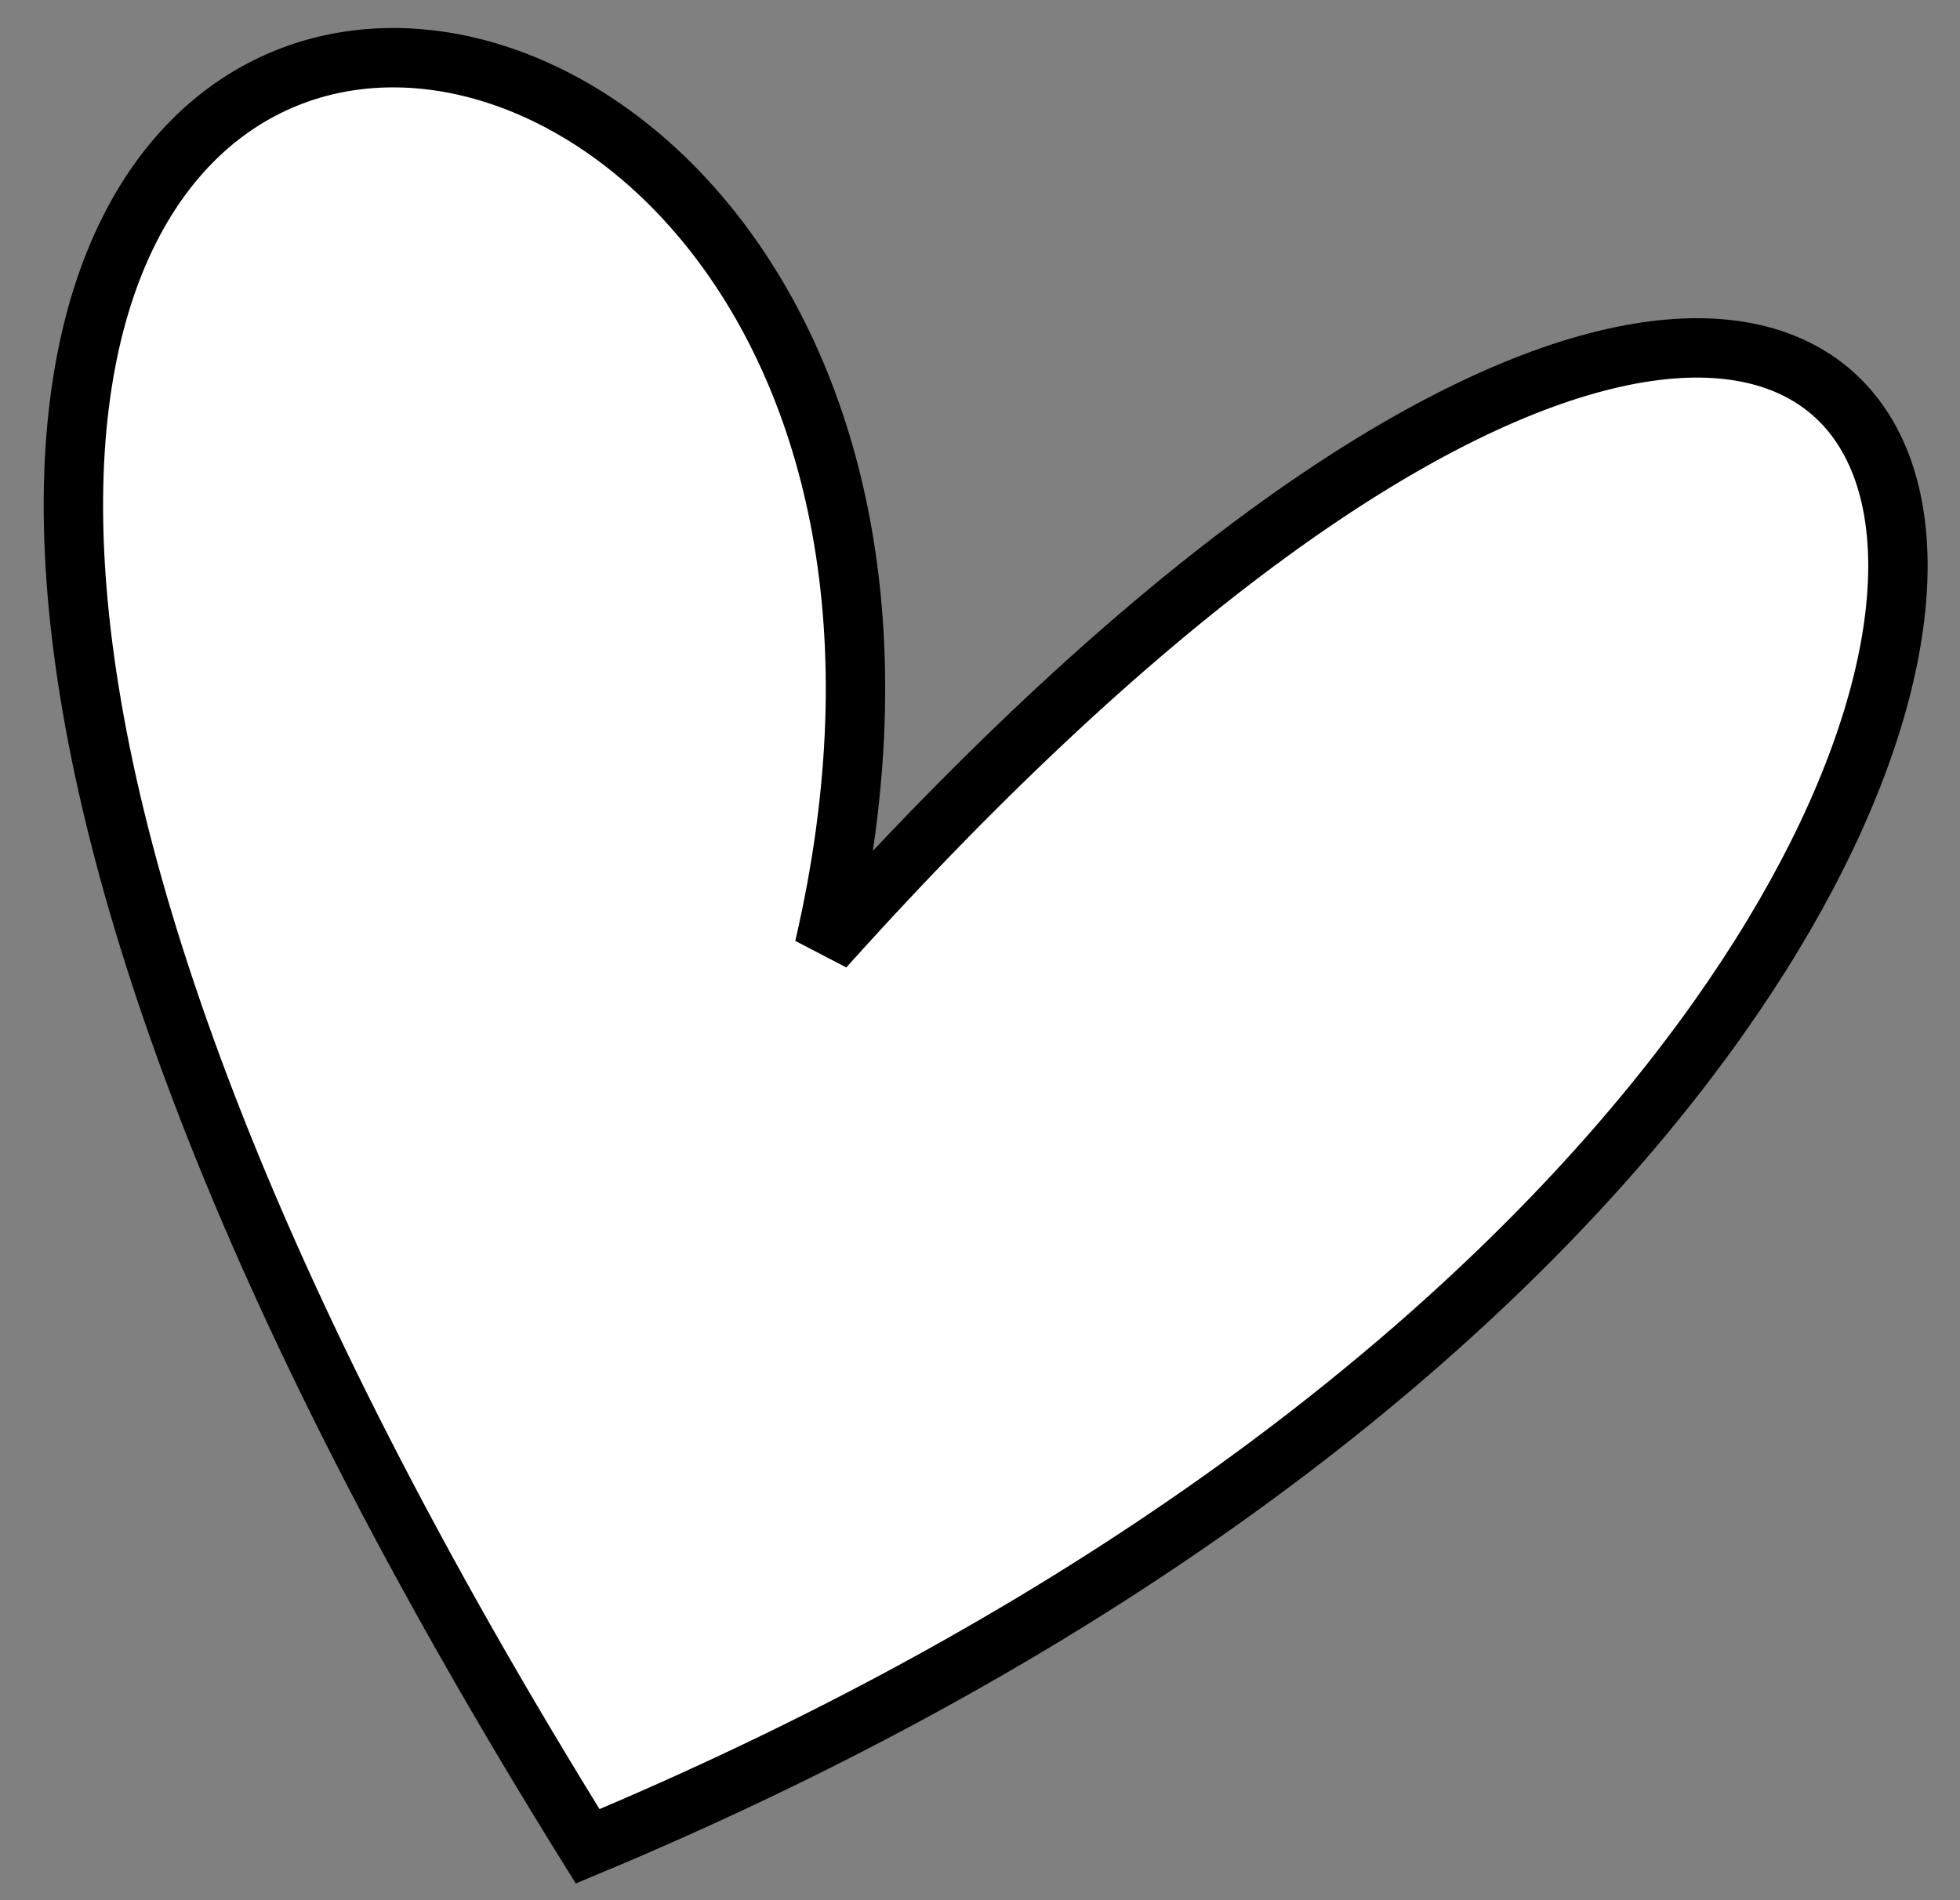 <?xml version="1.0" encoding="UTF-8"?> <svg xmlns="http://www.w3.org/2000/svg" width="33" height="32" viewBox="0 0 33 32" fill="none"><rect x="0" y="0" width="33" height="32" fill="#808080" stroke="none"/> <path d="M13.877 15.958C18.852 -5.472 -13.659 -6.808 9.894 31.093C41.221 18.009 36.062 -8.743 13.877 15.958Z" fill="white" stroke="black"></path> </svg> 